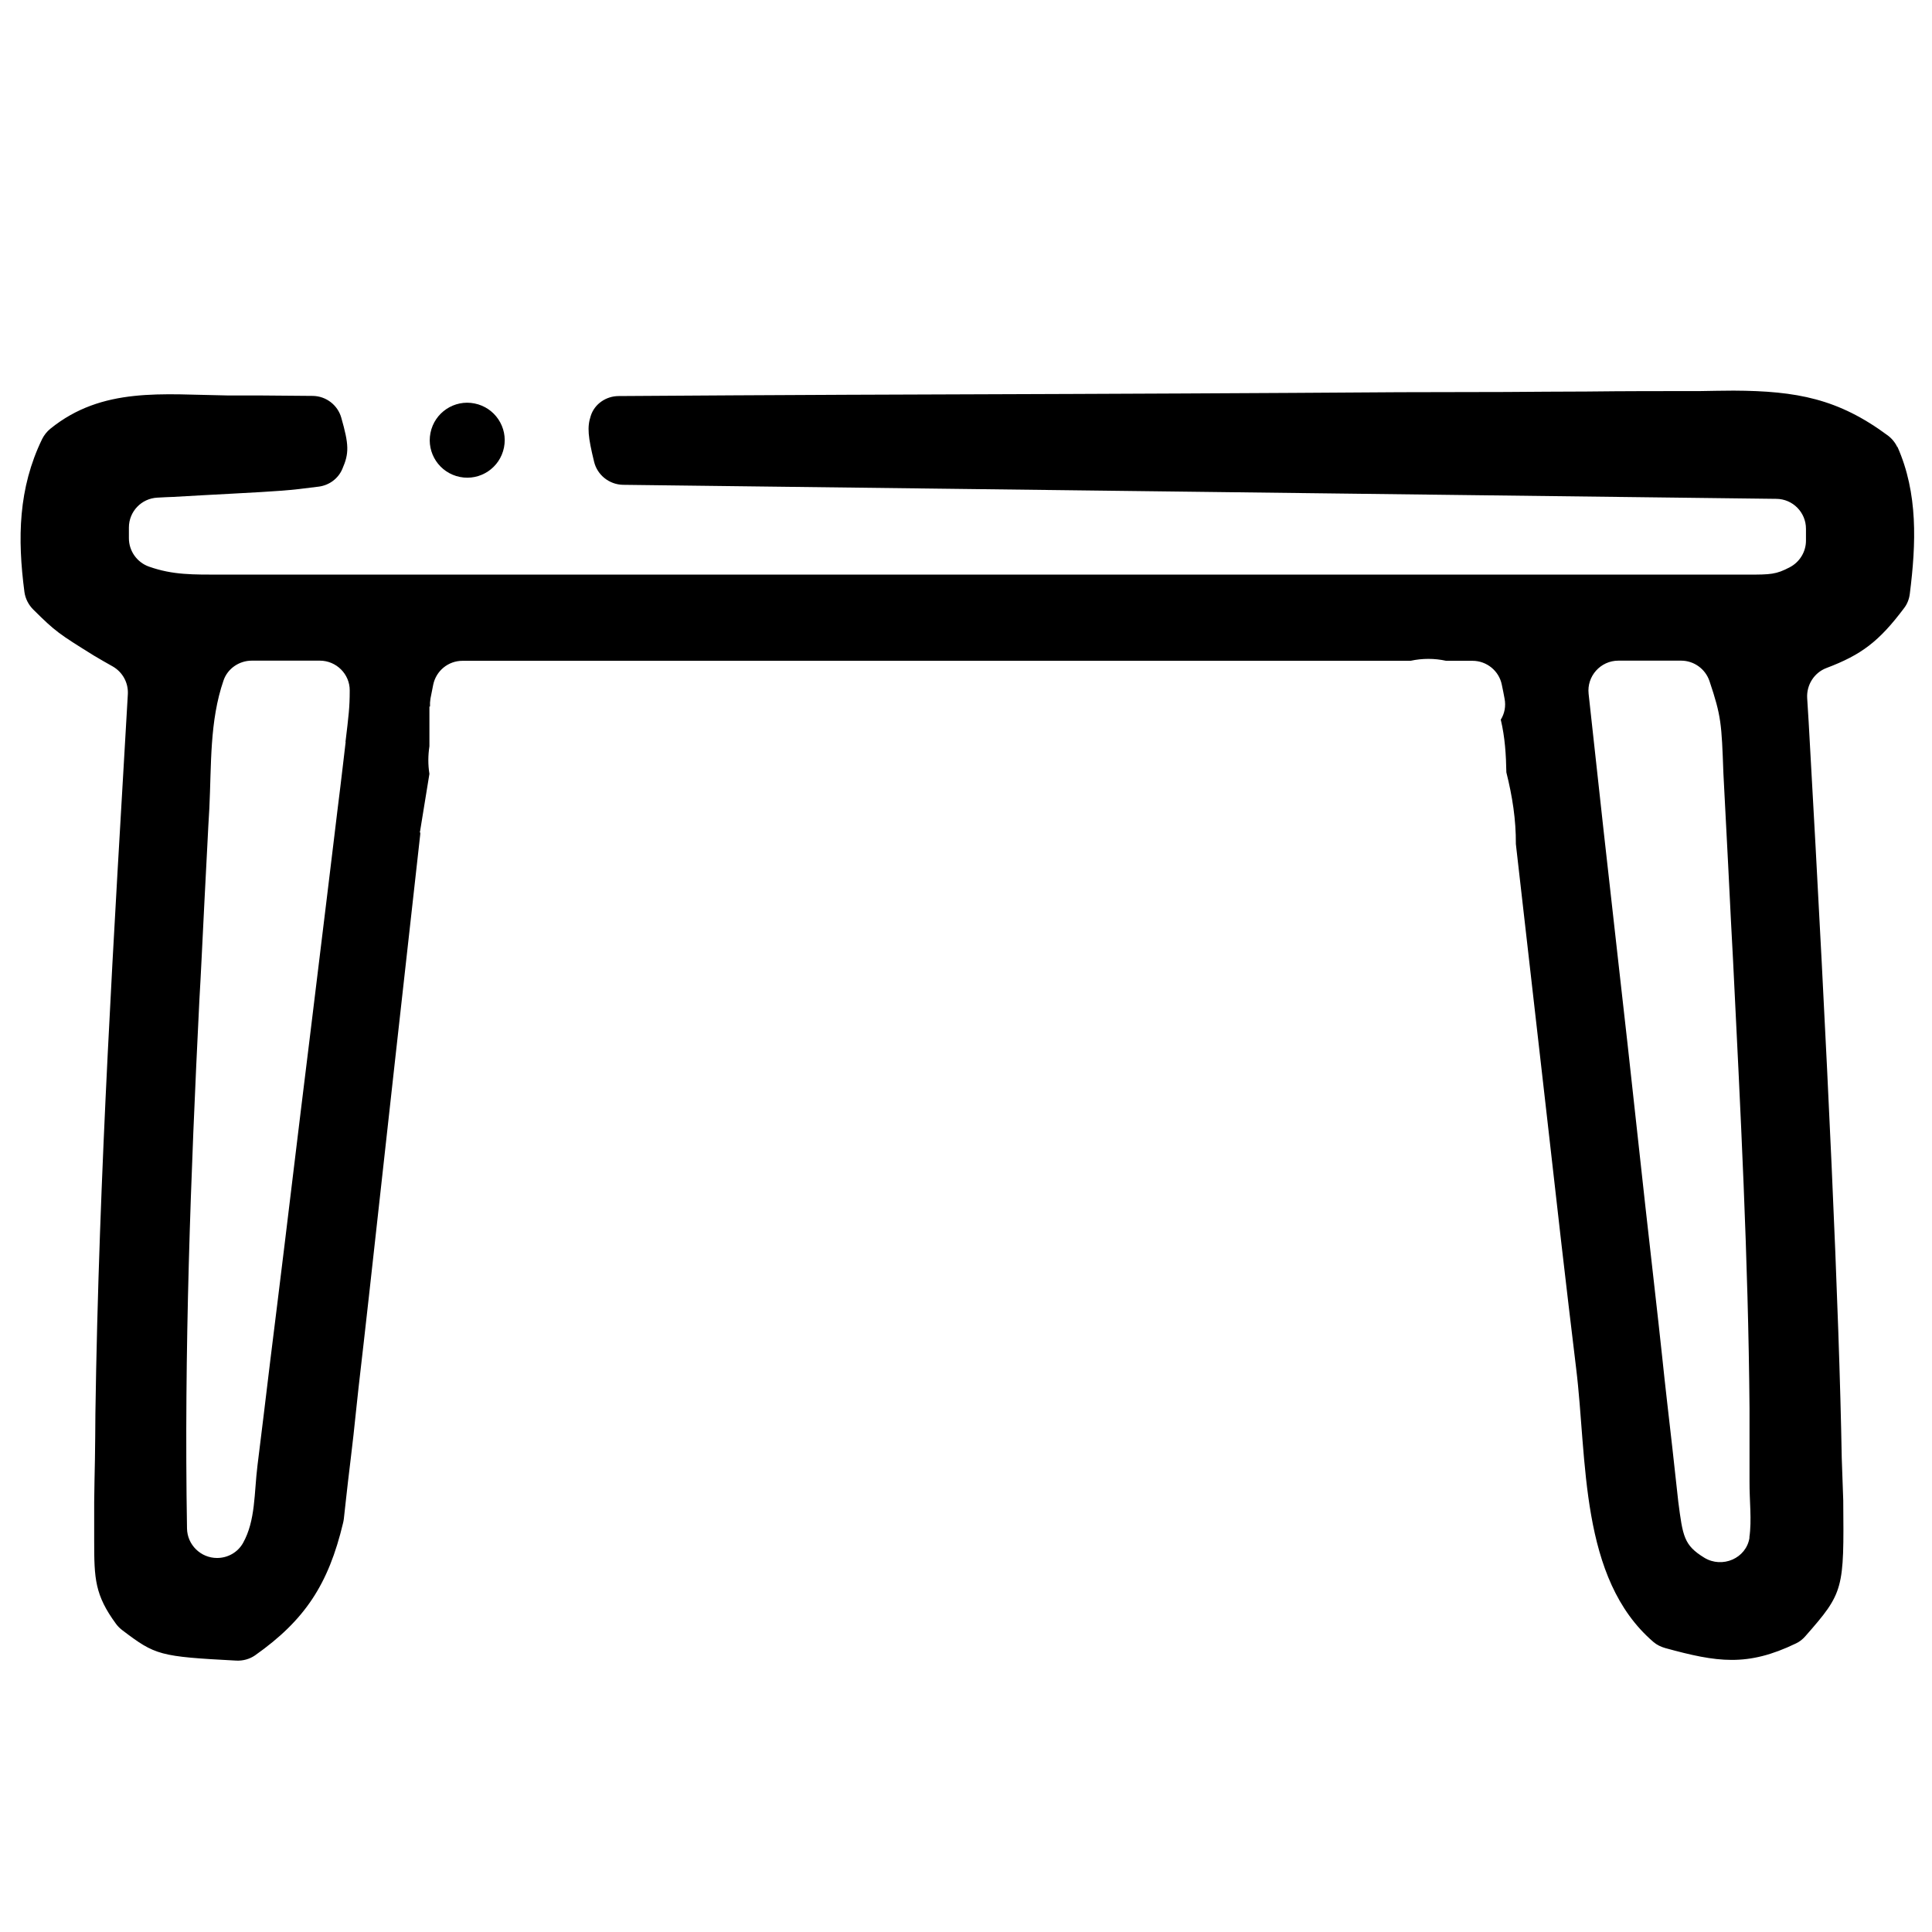 <?xml version="1.0" encoding="UTF-8"?> <svg xmlns="http://www.w3.org/2000/svg" id="katman_1" version="1.1" viewBox="0 0 128 128"><path d="M125.7,29.62c-.14-.3-.36-.57-.63-.77-3.28-2.43-6.02-2.95-10.21-2.97-.76,0-1.5.02-2.23.03-2.51,0-5.02,0-7.52.03-1.78,0-3.58.02-5.36.03-4.69,0-9.38.02-14.07.06-4.85.03-9.72.05-14.57.07-10.04.03-20.08.07-30.12.14-.83,0-1.6.52-1.85,1.31-.25.75-.18,1.4.22,3.04.21.88,1,1.51,1.91,1.53l76.42.93c1.09.01,1.96.9,1.96,1.98v.79c0,.74-.42,1.42-1.07,1.76-.91.48-1.27.49-2.79.49h-2.38c-.93,0-1.83,0-2.73,0-1.02,0-2.02,0-3.01,0-3.32,0-6.65,0-9.97,0h-21.99c-6.46,0-12.91,0-19.37,0-5.03,0-10.06,0-15.08,0h-17.57c-1.07,0-2.11,0-3.16,0q-1.52,0-3.01,0t-2.73,0c-2.04,0-3.33.03-4.92-.53-.79-.28-1.33-1.03-1.33-1.88v-.71c0-1.06.83-1.93,1.89-1.98.36-.02.71-.04,1.07-.05,1.3-.07,2.55-.15,3.81-.21,3.3-.18,3.74-.2,5.81-.47.69-.09,1.29-.53,1.56-1.17.46-1.05.44-1.61-.07-3.4-.24-.84-1.01-1.43-1.89-1.44-1.19-.01-2.39-.02-3.58-.03-.71,0-1.39,0-2.08,0-4.27-.06-8.28-.59-11.73,2.21-.22.18-.41.42-.54.68-1.58,3.26-1.64,6.57-1.17,10.14.06.43.27.84.58,1.15,1.49,1.48,1.7,1.61,4.03,3.06.42.25.84.49,1.25.72.65.38,1.03,1.08.99,1.83-.92,15.88-1.92,31.78-2.15,47.68,0,1.02-.02,2.01-.03,2.99-.02.97-.04,1.92-.05,2.86v2.58c0,2.49.04,3.57,1.45,5.49.11.15.26.3.42.42,2.19,1.66,2.45,1.74,7.55,2.01.44.02.88-.1,1.24-.35,3.3-2.33,4.86-4.7,5.83-8.77.02-.09.04-.18.05-.27.09-.86.19-1.68.28-2.51.13-1.03.24-2.05.36-3.05.12-1.08.22-2.13.34-3.18.23-2.03.47-4.05.69-6.08,1.72-15.53,1.78-16.12,3.39-30.51.05-.47-.34.09-.01-.22l.62-3.81c-.1-.62-.09-1.23,0-1.83v-2.63h.04c-.01-.17,0-.35.03-.53l.18-.91c.19-.93,1-1.59,1.94-1.59h62.81c.78-.17,1.59-.17,2.36,0h1.75c.94,0,1.76.67,1.94,1.59.07.34.13.62.18.91.1.51,0,1-.25,1.4.28,1.17.35,2.34.37,3.49.4,1.6.64,3.13.63,4.75.69,6.06,1.36,11.97,2.04,17.89.63,5.6,1.27,11.22,1.95,16.82.75,6.06.21,13.94,5.13,18.16.22.19.5.32.78.4,3.43.94,5.43,1.25,8.66-.31.24-.11.46-.29.63-.49,2.55-2.9,2.55-3.09,2.5-8.98-.03-.96-.07-1.89-.1-2.83q-.25-14.44-2.19-48.72c-.03-.54-.07-1.08-.1-1.61-.05-.87.46-1.68,1.27-1.99,2.33-.88,3.49-1.76,5.15-3.97.21-.27.34-.61.38-.95.42-3.33.55-6.66-.82-9.74ZM22.9,49.16c-.12,1-.23,1.99-.35,2.96-.15,1.14-.27,2.25-.41,3.36-.15,1.23-.29,2.43-.44,3.63-.39,3.17-.77,6.34-1.16,9.51-.41,3.33-.82,6.66-1.22,9.99-.31,2.59-.63,5.19-.95,7.79q-.23,1.88-.46,3.71c-.15,1.24-.29,2.44-.44,3.64-.14,1.13-.27,2.23-.41,3.33-.23,1.84-.12,3.65-.96,5.15-.35.62-1.01.99-1.72.99-1.08,0-1.97-.87-1.99-1.95-.2-11.69.24-23.33.82-35.02.05-.89.1-1.75.14-2.61.13-2.57.25-5.14.39-7.7.04-.81.08-1.6.13-2.39.14-2.91.01-5.77.94-8.47.27-.79,1.04-1.31,1.87-1.31h4.51c1.09,0,1.99.89,1.98,1.98,0,1.11-.07,1.65-.28,3.4ZM115.91,101.87c-.21,1.38-1.81,2.06-3,1.33-1.35-.83-1.42-1.41-1.72-3.71q-.19-1.78-.39-3.54c-.23-2.04-.47-4.06-.68-6.09-.16-1.45-.31-2.89-.48-4.34-.42-3.68-.83-7.38-1.23-11.06-.38-3.48-.76-6.96-1.16-10.44-.68-6.02-1.35-12.03-2-18.05-.13-1.17.79-2.2,1.97-2.2h4.16c.85,0,1.61.55,1.88,1.36.78,2.33.8,2.8.92,6.11.04.79.08,1.55.12,2.31.13,2.49.26,4.97.38,7.46q.07,1.33.14,2.63c.49,9.89,1.01,19.78,1.09,29.68v4.81c-.01,1.3.16,2.57-.01,3.73Z"></path><path d="M31.44,26.73h0c1.35.27,2.22,1.58,1.95,2.92h0c-.27,1.35-1.58,2.22-2.92,1.95h0c-1.35-.27-2.22-1.58-1.95-2.92h0c.27-1.35,1.58-2.22,2.92-1.95Z"></path></svg> 